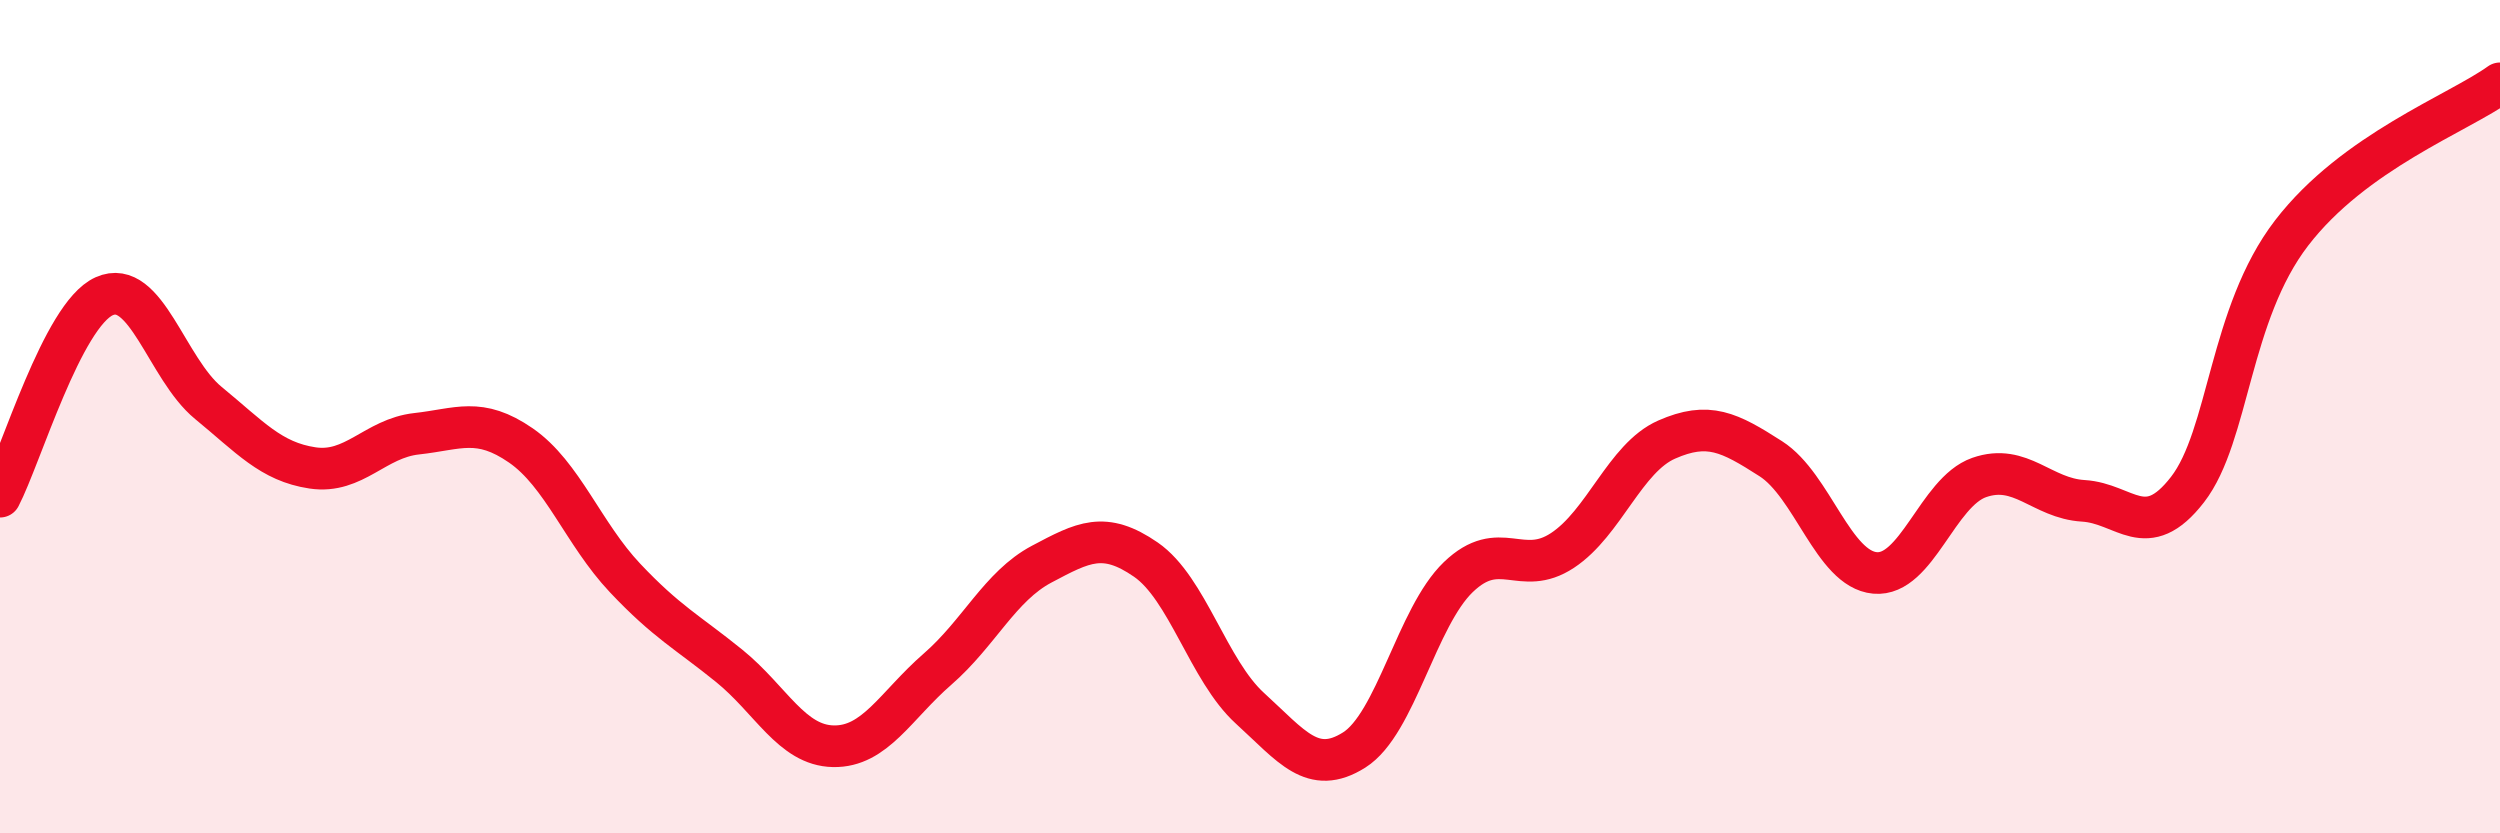 
    <svg width="60" height="20" viewBox="0 0 60 20" xmlns="http://www.w3.org/2000/svg">
      <path
        d="M 0,11.92 C 0.5,10.96 1.5,7.56 2.5,7.11 C 3.5,6.66 4,8.85 5,9.67 C 6,10.49 6.5,11.08 7.5,11.23 C 8.5,11.38 9,10.52 10,10.41 C 11,10.3 11.5,10 12.5,10.69 C 13.5,11.38 14,12.81 15,13.87 C 16,14.93 16.5,15.17 17.5,15.98 C 18.5,16.79 19,17.89 20,17.91 C 21,17.93 21.5,16.93 22.5,16.06 C 23.5,15.19 24,14.07 25,13.54 C 26,13.01 26.5,12.74 27.5,13.43 C 28.5,14.12 29,16.09 30,17 C 31,17.91 31.5,18.63 32.5,18 C 33.5,17.37 34,14.81 35,13.85 C 36,12.89 36.5,13.87 37.5,13.21 C 38.5,12.55 39,10.99 40,10.55 C 41,10.11 41.5,10.37 42.5,11.01 C 43.5,11.65 44,13.66 45,13.75 C 46,13.84 46.5,11.81 47.5,11.46 C 48.5,11.11 49,11.96 50,12.02 C 51,12.08 51.5,13.04 52.5,11.75 C 53.5,10.46 53.5,7.54 55,5.59 C 56.5,3.64 59,2.72 60,2L60 20L0 20Z"
        fill="#EB0A25"
        opacity="0.1"
        stroke-linecap="round"
        stroke-linejoin="round"
      />
      <path
        d="M 0,11.92 C 0.5,10.96 1.5,7.56 2.5,7.11 C 3.5,6.66 4,8.85 5,9.67 C 6,10.49 6.5,11.08 7.5,11.23 C 8.5,11.38 9,10.52 10,10.41 C 11,10.3 11.5,10 12.5,10.69 C 13.5,11.38 14,12.81 15,13.87 C 16,14.93 16.5,15.17 17.5,15.98 C 18.5,16.79 19,17.89 20,17.91 C 21,17.93 21.5,16.93 22.5,16.06 C 23.5,15.19 24,14.07 25,13.54 C 26,13.01 26.5,12.74 27.5,13.43 C 28.5,14.12 29,16.09 30,17 C 31,17.91 31.5,18.63 32.5,18 C 33.5,17.37 34,14.81 35,13.85 C 36,12.89 36.5,13.87 37.5,13.21 C 38.5,12.55 39,10.99 40,10.55 C 41,10.11 41.5,10.37 42.5,11.01 C 43.5,11.65 44,13.66 45,13.75 C 46,13.84 46.5,11.81 47.5,11.46 C 48.5,11.11 49,11.96 50,12.02 C 51,12.08 51.5,13.04 52.5,11.75 C 53.5,10.46 53.5,7.54 55,5.59 C 56.5,3.64 59,2.72 60,2"
        stroke="#EB0A25"
        stroke-width="1"
        fill="none"
        stroke-linecap="round"
        stroke-linejoin="round"
      />
    </svg>
  